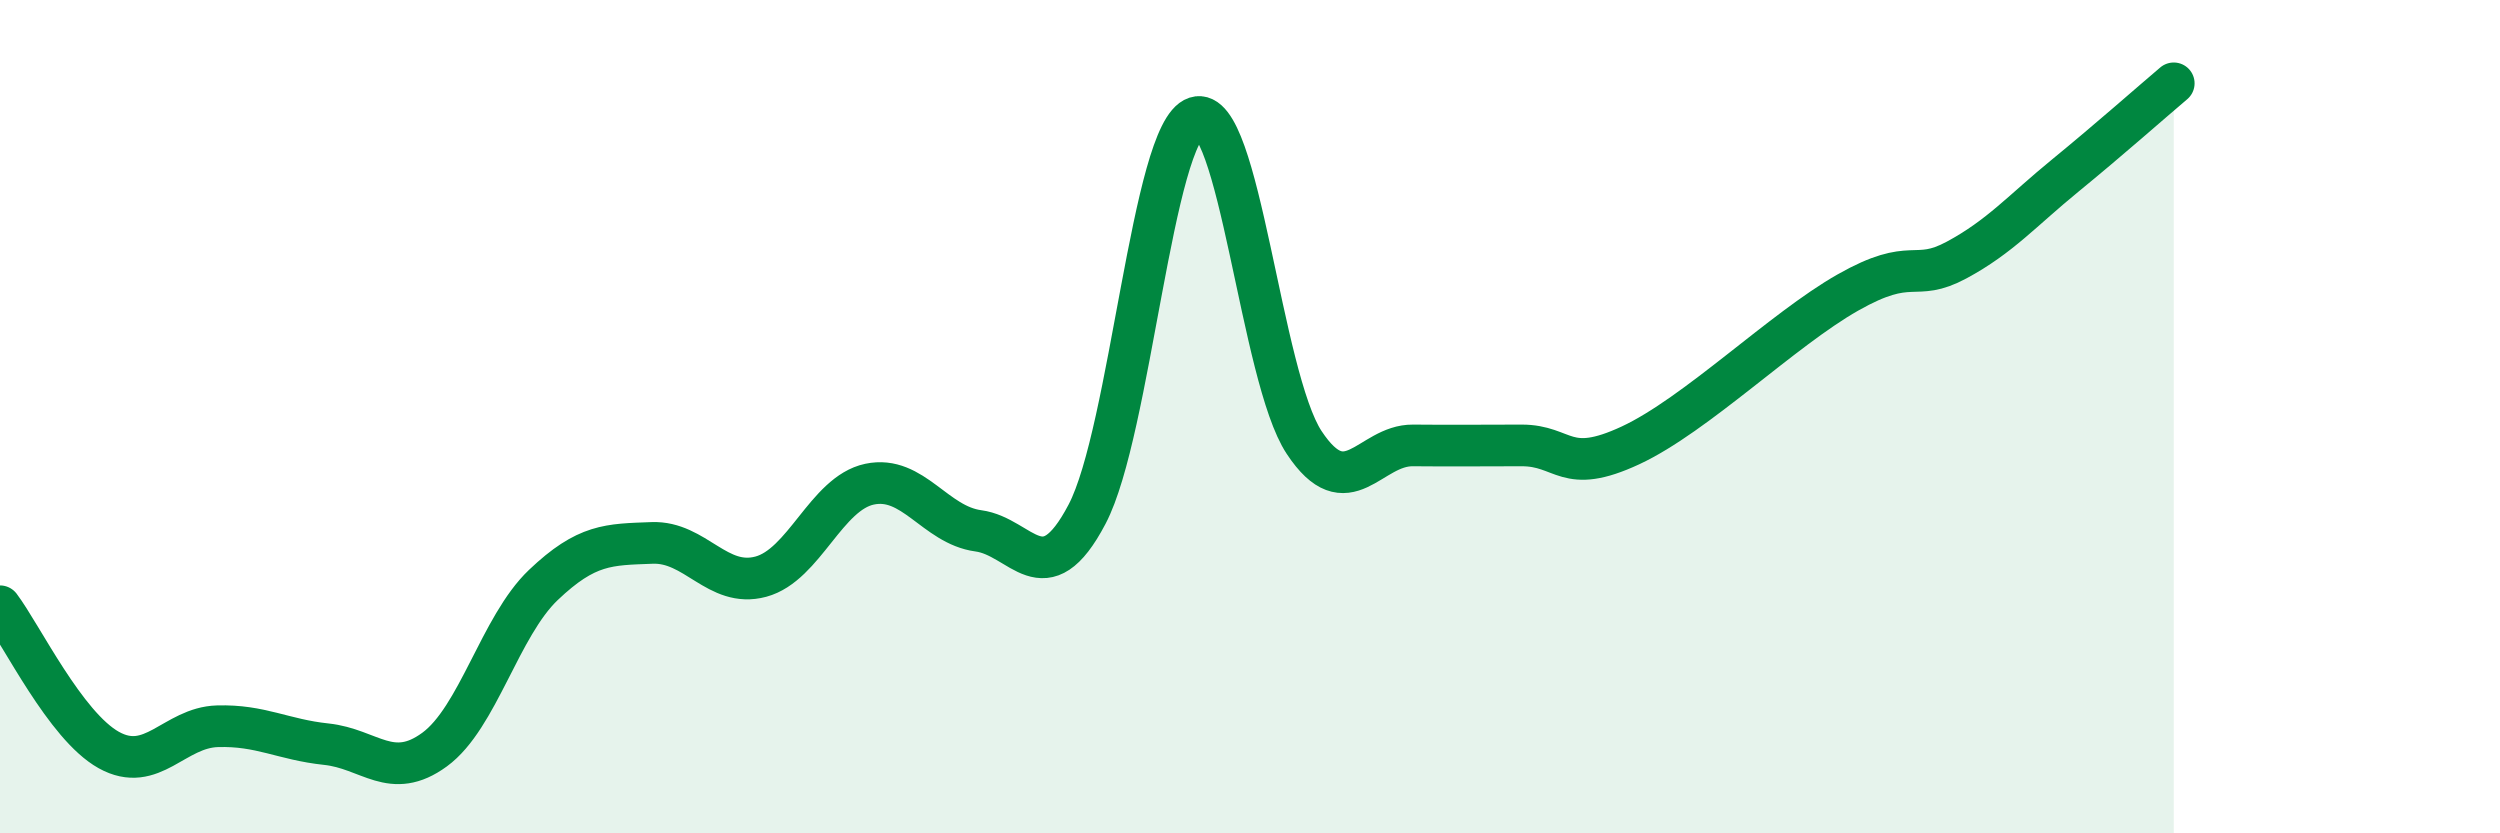 
    <svg width="60" height="20" viewBox="0 0 60 20" xmlns="http://www.w3.org/2000/svg">
      <path
        d="M 0,14.55 C 0.52,15.24 1.57,17.42 2.61,18 C 3.65,18.58 4.18,17.46 5.22,17.43 C 6.26,17.4 6.79,17.75 7.83,17.86 C 8.87,17.97 9.39,18.75 10.43,17.99 C 11.47,17.23 12,15.03 13.04,14.04 C 14.08,13.05 14.61,13.07 15.65,13.03 C 16.69,12.99 17.22,14.12 18.26,13.84 C 19.3,13.56 19.83,11.84 20.87,11.62 C 21.91,11.4 22.44,12.6 23.48,12.74 C 24.52,12.88 25.05,14.32 26.09,12.34 C 27.13,10.36 27.66,3.16 28.7,2.82 C 29.74,2.48 30.26,9.05 31.3,10.62 C 32.34,12.19 32.87,10.68 33.91,10.69 C 34.95,10.7 35.48,10.69 36.52,10.69 C 37.56,10.69 37.56,11.42 39.13,10.69 C 40.7,9.96 42.78,7.91 44.35,7.02 C 45.92,6.13 45.92,6.8 46.96,6.24 C 48,5.68 48.53,5.06 49.57,4.21 C 50.61,3.36 51.65,2.44 52.17,2L52.17 20L0 20Z"
        fill="#008740"
        opacity="0.1"
        stroke-linecap="round"
        stroke-linejoin="round"
      />
      <path
        d="M 0,14.55 C 0.52,15.24 1.57,17.42 2.61,18 C 3.65,18.58 4.18,17.46 5.22,17.43 C 6.26,17.4 6.79,17.75 7.83,17.86 C 8.87,17.97 9.39,18.75 10.43,17.99 C 11.47,17.23 12,15.03 13.04,14.04 C 14.08,13.05 14.61,13.07 15.65,13.03 C 16.69,12.99 17.22,14.12 18.26,13.84 C 19.3,13.56 19.83,11.84 20.87,11.62 C 21.91,11.4 22.44,12.6 23.48,12.74 C 24.52,12.88 25.05,14.32 26.09,12.34 C 27.13,10.36 27.66,3.16 28.7,2.82 C 29.74,2.48 30.26,9.05 31.3,10.62 C 32.34,12.19 32.87,10.68 33.91,10.69 C 34.95,10.7 35.48,10.69 36.52,10.69 C 37.56,10.69 37.56,11.42 39.13,10.69 C 40.7,9.96 42.78,7.91 44.35,7.02 C 45.92,6.13 45.92,6.8 46.96,6.24 C 48,5.68 48.53,5.06 49.57,4.21 C 50.61,3.36 51.65,2.44 52.17,2"
        stroke="#008740"
        stroke-width="1"
        fill="none"
        stroke-linecap="round"
        stroke-linejoin="round"
      />
    </svg>
  